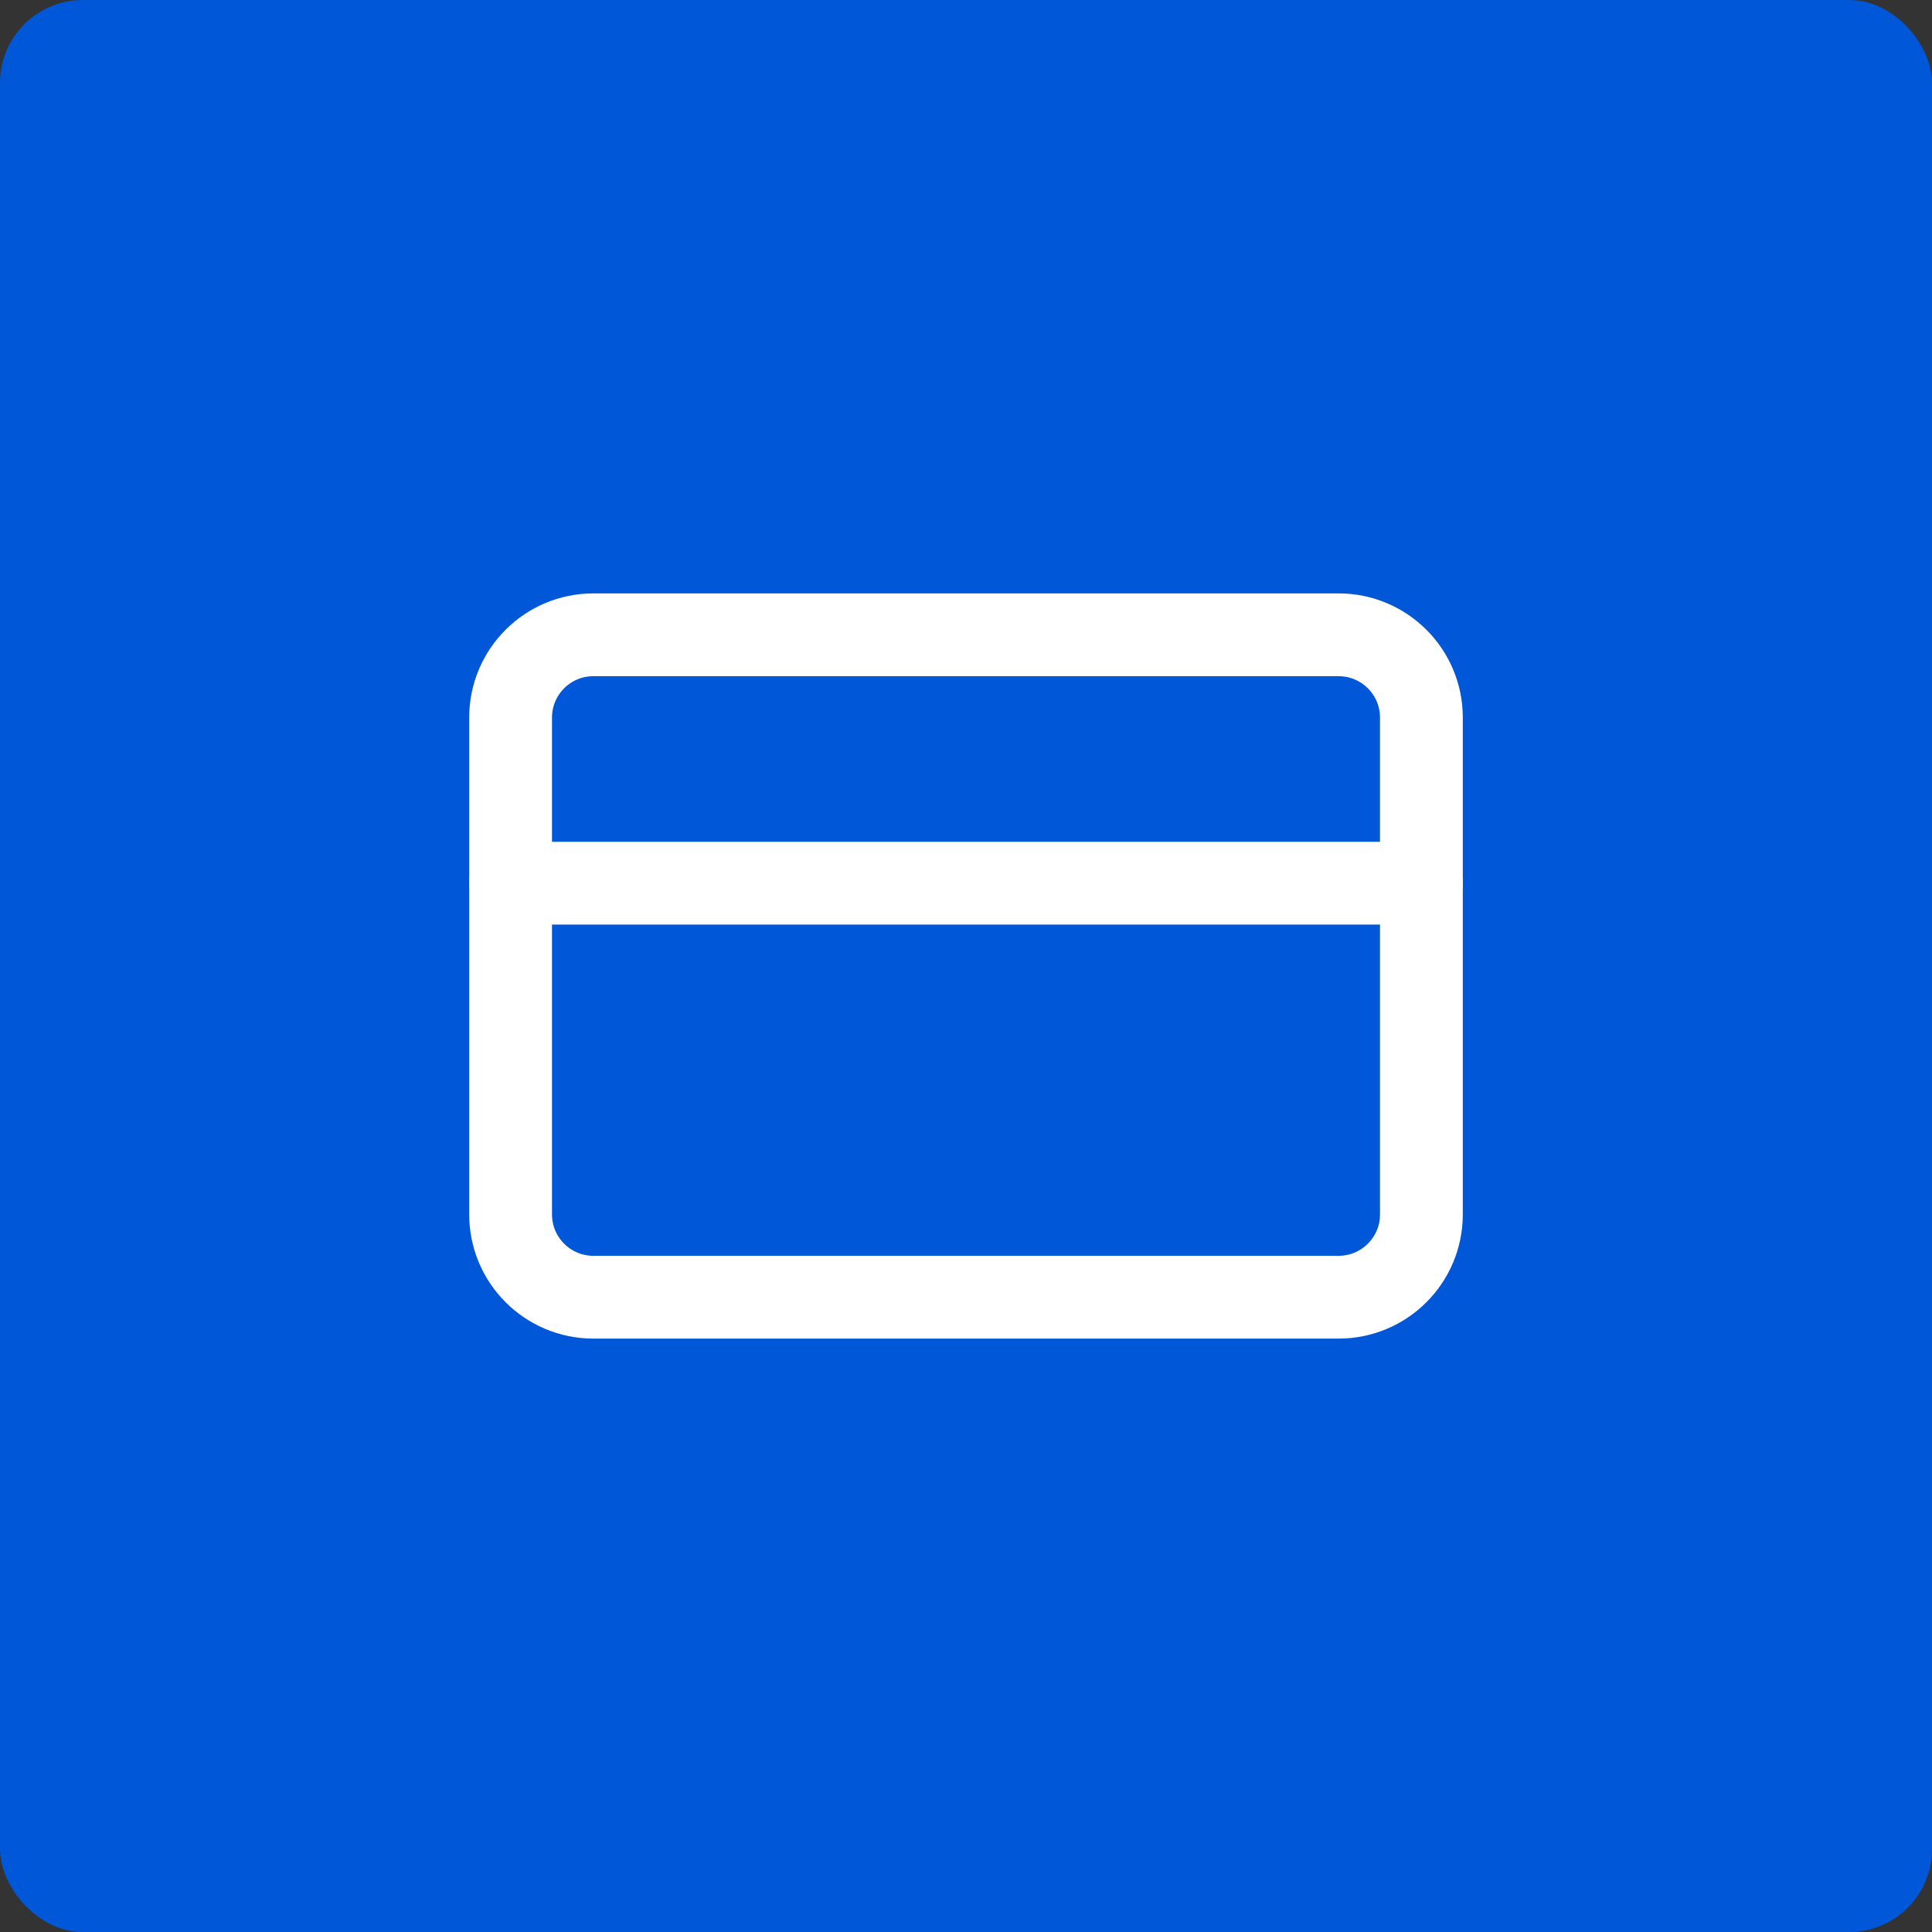 <svg width="70" height="70" viewBox="0 0 70 70" fill="none" xmlns="http://www.w3.org/2000/svg">
<rect x="0" y="0" width="70" height="70" fill="#333333" stroke="none"/>
<rect width="70" height="70" rx="3" fill="#0057D7"/>
<path d="M48.5 23H21.5C19.843 23 18.5 24.343 18.5 26V44C18.5 45.657 19.843 47 21.5 47H48.5C50.157 47 51.5 45.657 51.5 44V26C51.5 24.343 50.157 23 48.5 23Z" stroke="white" stroke-width="3" stroke-linecap="round" stroke-linejoin="round"/>
<path d="M18.5 32H51.5" stroke="white" stroke-width="3" stroke-linecap="round" stroke-linejoin="round"/>
</svg>
